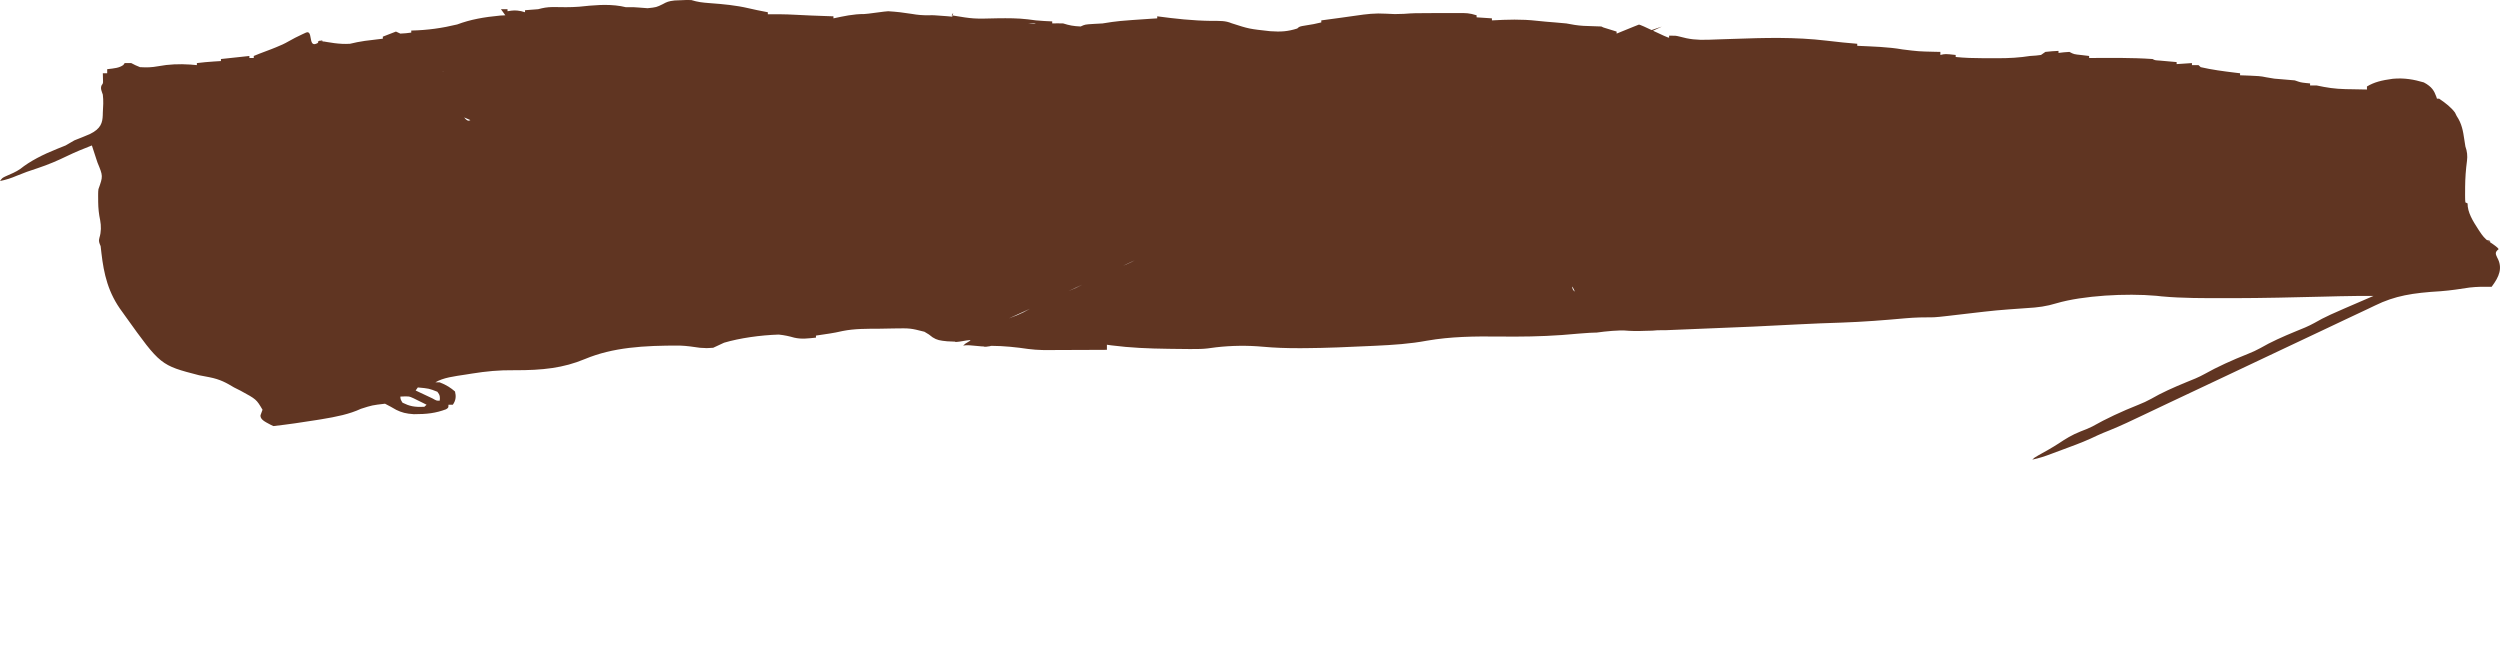 <?xml version="1.0" encoding="UTF-8"?> <svg xmlns="http://www.w3.org/2000/svg" viewBox="0 0 1200 312" fill="none"><path d="M462.306 165.88C465.744 165.158 472.84 167.107 475.755 165.999C478.531 164.948 482.715 161.861 485.539 160.838C490.496 159.038 489.285 156.363 493.618 154.241C495.603 153.33 497.634 152.498 499.755 151.658C504.193 149.858 508.214 147.927 512.217 145.921C513.753 145.158 515.293 144.395 516.833 143.633C517.637 143.234 518.441 142.835 519.27 142.424C524.501 139.844 529.803 137.295 535.1 134.744C539.73 132.51 544.326 130.265 548.859 127.989C567.995 117.214 450.101 171.958 475.755 165.999C482.003 166.041 487.678 166.646 493.612 167.517C498.156 168.109 502.437 168.086 507.117 168.01C508.6 168.005 510.083 168.002 511.566 168C512.988 167.992 514.409 167.984 515.829 167.976C517.365 167.971 518.899 167.966 520.435 167.962C524.063 167.952 527.689 167.935 531.316 167.915C531.316 167.109 531.316 166.304 531.316 165.474C532.031 165.574 532.747 165.674 533.482 165.777C542.524 166.945 551.385 167.305 560.717 167.427C561.461 167.437 562.206 167.448 562.971 167.459C577.154 167.639 577.154 167.639 583.708 166.704C591.113 165.855 598.731 165.752 606.186 166.431C611.864 166.946 617.286 167.126 623.063 167.122C624.622 167.12 624.622 167.12 626.215 167.119C636.744 167.044 647.181 166.587 657.649 166.084C658.904 166.027 658.904 166.027 660.184 165.968C668.83 165.565 676.819 165.046 684.944 163.527C696.346 161.539 707.751 161.397 719.731 161.539C729.928 161.649 739.635 161.532 749.731 160.808C752.864 160.558 763.365 159.582 766.524 159.618C766.476 159.936 767.256 158.07 767.204 158.398C767.167 158.824 790.336 154.248 790.298 154.688C790.248 155.107 790.2 155.526 790.149 155.957C798.025 151.809 754.045 144.238 758.788 146.406C759.458 146.716 760.128 147.026 760.819 147.345C762.942 148.327 765.074 149.305 767.204 150.284C768.654 150.952 770.102 151.62 771.55 152.289C775.084 153.921 778.625 155.55 782.167 157.177C784.768 156.211 784.768 156.211 787.418 155.225C785.979 153.783 784.28 152.57 782.167 151.321C783.101 151.123 783.101 151.123 784.054 150.921C787.796 149.989 790.524 148.613 793.522 147.233C794.162 146.951 794.804 146.67 795.463 146.379C796.064 146.104 796.665 145.828 797.282 145.544C797.834 145.295 798.384 145.045 798.951 144.788C800.019 144 800.019 144 799.796 142.988C798.969 142.048 798.969 142.048 796.869 141.072C793.147 141.221 791.355 141.996 788.813 143.209C788.116 143.537 787.42 143.866 786.7 144.205C785.627 144.723 785.627 144.723 784.531 145.251C783.433 145.771 783.433 145.771 782.312 146.302C780.507 147.158 778.709 148.018 776.919 148.88C776.095 148.558 775.273 148.236 774.424 147.904C771.668 146.928 771.668 146.928 769.568 146.928C773.181 144.963 755.876 160.288 790.149 158.787C824.275 158.787 786.24 133.941 794.874 156.445C794.852 155.997 781.248 159.104 781.225 158.641C782.501 158.59 798.479 158.539 799.796 158.486C844.777 156.669 844.777 156.669 863.227 155.69C870.134 155.327 877.036 155.069 883.971 154.849C894.304 154.498 904.526 153.688 914.687 152.768C919.273 152.368 923.574 152.279 928.229 152.297C930.866 152.101 930.866 152.101 933.152 151.839C933.914 151.754 934.676 151.669 935.461 151.582C936.193 151.496 936.925 151.409 937.679 151.321C938.321 151.246 938.965 151.172 939.626 151.095C941.128 150.92 942.629 150.745 944.13 150.569C958.236 148.921 958.236 148.921 972.592 147.904C978.269 147.604 982.333 147.032 987.104 145.571C999.742 141.861 1020.53 140.692 1035.071 141.987C1035.909 142.077 1036.747 142.167 1037.609 142.26C1047.557 143.183 1057.973 143.118 1068.081 143.115C1069.391 143.116 1070.703 143.116 1072.054 143.116C1086.359 143.093 1100.638 142.746 1114.92 142.395C1116.299 142.361 1116.299 142.361 1117.704 142.327C1119.417 142.285 1121.132 142.241 1122.845 142.196C1128.334 142.059 1133.79 142.03 1139.286 142.048C1138.814 142.251 1138.342 142.454 1137.854 142.664C1116.735 151.757 1116.735 151.757 1110.87 155.042C1108.114 156.575 1105.047 157.827 1101.78 159.12C1095.868 161.553 1089.928 164.181 1085.012 167.061C1083.023 168.16 1081.174 169.004 1078.844 169.928C1071.477 172.851 1064.342 176.065 1058.171 179.537C1055.493 181.041 1052.471 182.259 1049.279 183.523C1043.365 185.956 1037.425 188.585 1032.511 191.463C1030.52 192.562 1028.673 193.407 1026.341 194.33C1018.382 197.489 1010.901 200.973 1004.266 204.734C1002.553 205.612 1000.683 206.33 998.712 207.081C994.42 208.778 991.391 210.711 988.179 212.852C985.124 214.837 981.773 216.697 978.405 218.567C976.531 219.649 976.531 219.649 975.481 220.625C978.919 219.902 981.621 218.988 984.537 217.879C987.311 216.829 990.083 215.779 992.905 214.757C997.863 212.958 1002.46 211.107 1006.793 208.985C1008.679 208.121 1010.588 207.339 1012.609 206.546C1018.257 204.253 1023.451 201.758 1028.682 199.266C1031.273 198.032 1033.874 196.8 1036.473 195.567C1037.869 194.905 1039.266 194.242 1040.664 193.579C1049.646 189.315 1058.673 185.072 1067.698 180.827C1076.47 176.701 1085.227 172.57 1093.941 168.418C1100.882 165.112 1107.854 161.819 1114.86 158.542C1118.558 156.812 1122.24 155.075 1125.887 153.321C1129.322 151.669 1132.796 150.037 1136.302 148.417C1137.571 147.824 1138.826 147.225 1140.065 146.618C1149.589 141.964 1157.933 140.602 1171.542 139.783C1176.322 139.432 1180.846 138.704 1185.442 138.014C1189.048 137.609 1192.292 137.595 1195.987 137.655C1199.616 132.827 1201.45 128.634 1198.616 123.538C1197.918 122.059 1197.453 121.053 1199.213 119.724C1200.956 118.858 1177.135 105.572 1179.067 104.797C1180.437 104.207 1139.827 113.114 1141.184 112.519C1141.863 112.222 1141.584 119.723 1142.284 119.417C1145.127 118.1 1147.536 116.669 1149.918 115.17C1150.338 114.907 1150.757 114.643 1151.19 114.372C1151.597 114.118 1152.002 113.863 1152.419 113.601C1154.943 112.035 1157.636 110.574 1160.443 109.117C1162.805 107.889 1165.052 106.619 1167.309 105.348C1164.159 105.348 1164.159 105.348 1161.537 106.492C1160.503 107.004 1159.474 107.517 1158.449 108.033C1154.332 110.033 1150.351 111.685 1145.258 113.157C1137.91 115.289 1200.833 113.266 1194.937 116.181C1192.625 114.568 1191.488 112.98 1190.279 111.148C1190.049 110.803 1189.821 110.459 1189.584 110.104C1186.939 106.035 1184.388 101.907 1184.438 97.635C1184.091 97.473 1183.745 97.312 1183.388 97.147C1183.282 96.332 1183.25 95.516 1183.248 94.7C1183.246 94.184 1183.245 93.668 1183.241 93.136C1183.246 92.577 1183.252 92.018 1183.255 91.442C1183.257 90.874 1183.259 90.305 1183.26 89.719C1183.299 85.537 1183.591 81.369 1184.155 77.195C1184.452 74.811 1184.245 72.671 1183.388 70.303C1183.19 69.186 1183.015 68.067 1182.863 66.948C1182.283 63.039 1181.73 59.416 1179.187 55.662C1178.928 55.128 1178.668 54.595 1178.399 54.045C1176.622 51.608 1173.928 49.48 1170.787 47.365C1170.44 47.365 1170.094 47.365 1169.737 47.365C1169.634 47.046 1169.532 46.728 1169.425 46.4C1168.435 43.711 1167.415 41.662 1163.436 39.556C1158.725 38.175 1154.125 37.3 1148.523 37.817C1143.193 38.539 1139.625 39.416 1136.136 41.508C1136.136 41.991 1136.136 42.474 1136.136 42.972C1133.487 42.93 1130.843 42.877 1128.194 42.82C1127.456 42.809 1126.715 42.798 1125.953 42.787C1120.603 42.66 1116.838 42.06 1111.985 41.02C1110.946 41.02 1109.906 41.02 1108.835 41.02C1108.835 40.698 1108.835 40.376 1108.835 40.044C1108.207 39.984 1107.578 39.923 1106.931 39.861C1104.359 39.578 1104.359 39.578 1101.484 38.58C1099.595 38.387 1097.689 38.227 1095.774 38.092C1091.655 37.805 1091.655 37.805 1087.814 37.104C1085.245 36.515 1083.067 36.427 1080.221 36.323C1079.284 36.286 1078.349 36.25 1077.384 36.212C1076.673 36.188 1075.964 36.164 1075.234 36.139C1075.234 35.817 1075.234 35.495 1075.234 35.163C1074.486 35.075 1073.737 34.986 1072.966 34.895C1067.192 34.19 1061.682 33.478 1056.334 32.235C1055.988 31.913 1055.639 31.591 1055.284 31.259C1054.243 31.259 1053.203 31.259 1052.134 31.259C1052.134 30.937 1052.134 30.615 1052.134 30.283C1049.708 30.444 1047.281 30.605 1044.783 30.771C1044.783 30.449 1044.783 30.127 1044.783 29.795C1044.037 29.73 1043.291 29.665 1042.522 29.599C1041.559 29.512 1040.593 29.426 1039.598 29.337C1038.636 29.252 1037.673 29.167 1036.681 29.08C1034.332 28.927 1034.332 28.927 1033.232 28.331C1023.18 27.635 1012.915 27.792 1002.781 27.843C1002.781 27.52 1002.781 27.198 1002.781 26.867C1001.028 26.655 1001.028 26.655 999.237 26.439C995.429 26.04 995.429 26.04 993.331 24.914C990.575 25.097 990.575 25.097 988.082 25.402C988.082 25.08 988.082 24.758 988.082 24.426C985.062 24.579 985.062 24.579 981.781 24.914C981.088 25.397 980.395 25.881 979.681 26.378C977.337 26.687 977.337 26.687 974.431 26.867C973.214 27.03 971.996 27.194 970.743 27.362C965.429 27.987 960.262 27.968 954.808 27.934C953.839 27.934 952.869 27.933 951.87 27.933C947.325 27.919 943.181 27.815 938.73 27.355C938.73 27.033 938.73 26.71 938.73 26.378C933.742 25.829 933.742 25.829 931.379 26.378C931.379 25.895 931.379 25.412 931.379 24.914C930.504 24.896 929.627 24.878 928.725 24.859C920.806 24.671 920.806 24.671 913.2 23.725C906.304 22.495 898.773 22.339 891.477 21.986C891.477 21.664 891.477 21.342 891.477 21.01C889.165 20.798 886.853 20.588 884.539 20.383C881.91 20.125 879.354 19.839 876.762 19.517C861.529 17.71 847.151 18.138 831.592 18.681C829.561 18.75 827.53 18.816 825.499 18.878C823.653 18.935 821.811 19.001 819.969 19.08C814.411 19.253 810.921 18.872 806.121 17.536C804.325 17.105 804.325 17.105 801.175 17.105C801.175 17.428 801.175 17.75 801.175 18.081C796.671 18.243 792.166 18.404 787.526 18.57C787.301 17.565 787.301 17.565 788.797 16.885C789.398 16.608 789.999 16.331 790.618 16.045C791.646 15.567 791.646 15.567 792.697 15.079C793.458 14.73 794.22 14.381 795.007 14.021C795.803 13.652 796.598 13.284 797.417 12.904C799.153 12.102 778.959 19.37 780.7 18.57C783.46 17.299 729.03 70.23 731.781 68.956C738.624 65.788 745.48 62.626 752.334 59.463C758.109 56.798 763.881 54.13 769.648 51.46C772.349 50.211 775.057 48.965 777.765 47.718C779.441 46.942 781.119 46.166 782.795 45.39C783.914 44.877 783.914 44.877 785.054 44.355C790.409 41.867 795.118 39.207 799.764 36.431C801.042 35.701 801.042 35.701 802.349 34.956C803.012 34.577 803.675 34.198 804.359 33.808C805.038 33.422 805.717 33.035 806.417 32.637C808.001 31.652 809.178 30.716 810.265 29.599C806.836 30.302 804.458 31.185 801.734 32.374C798.401 33.786 795.042 35.021 791.298 36.187C786.896 37.577 783.283 39.115 779.613 40.9C777.935 41.695 776.238 42.39 774.366 43.081C771.75 44.108 769.75 45.161 767.62 46.398C766.008 47.25 764.282 47.959 762.423 48.694C758.51 50.246 754.84 51.887 751.2 53.574C750.668 53.82 754.563 46.868 754.015 47.121C750.905 48.571 729.09 51.977 726.343 53.574C725.173 54.079 728.383 57.144 727.147 57.614C723.028 59.252 722.583 58.567 718.748 60.346C718.174 60.611 711.463 64.906 710.873 65.179C708.18 66.434 718.536 68.826 716.123 70.199C714.071 71.343 803.613 17.125 801.175 18.081C800.464 18.363 787.351 11.538 786.619 11.828C785.878 12.12 785.137 12.412 784.375 12.713C782.797 13.352 781.222 13.993 779.65 14.635C778.946 14.921 778.241 15.207 777.516 15.502C777.007 15.709 776.5 15.916 775.975 16.129C775.975 15.807 775.975 15.485 775.975 15.153C773.908 14.479 771.808 13.828 769.674 13.201C769.328 13.04 768.981 12.879 768.624 12.713C765.778 12.573 762.932 12.494 760.077 12.41C756.995 12.22 754.679 11.802 751.824 11.249C750.018 11.063 748.2 10.901 746.376 10.761C743.447 10.533 740.556 10.305 737.669 9.977C730.326 9.147 723.592 9.382 716.123 9.785C716.123 9.462 716.123 9.14 716.123 8.808C713.698 8.647 711.272 8.486 708.773 8.32C708.773 7.998 708.773 7.676 708.773 7.344C705.175 6.229 703.865 6.248 699.638 6.256C698.454 6.257 697.271 6.258 696.051 6.259C694.814 6.265 693.575 6.27 692.3 6.277C691.082 6.277 689.866 6.277 688.61 6.278C678.693 6.301 678.691 6.301 673.839 6.648C670.552 6.823 668.452 6.796 665.27 6.572C660.032 6.248 655.872 6.764 650.889 7.497C650.091 7.607 649.294 7.718 648.474 7.831C646.913 8.048 645.354 8.268 643.796 8.491C640.618 8.944 637.42 9.364 634.22 9.785C634.22 10.107 634.22 10.429 634.22 10.761C631.718 11.387 629.399 11.827 626.673 12.225C623.719 12.713 623.719 12.713 622.669 13.689C618.17 15.101 614.894 15.354 609.691 14.98C599.542 13.864 599.542 13.864 591.239 11.182C588.085 9.86 585.642 10.044 581.456 10.029C572.392 9.915 564.152 8.986 555.467 7.832C555.467 8.154 555.467 8.477 555.467 8.808C554.514 8.869 553.561 8.929 552.58 8.991C536.745 10.056 536.745 10.056 529.216 11.249C527.733 11.342 526.245 11.422 524.754 11.493C520.816 11.737 520.816 11.737 518.717 12.713C515.102 12.541 513.394 12.202 510.316 11.249C507.495 11.188 507.493 11.188 505.066 11.249C505.066 10.927 505.066 10.604 505.066 10.273C503.832 10.212 502.596 10.152 501.325 10.09C498.468 9.95 496.101 9.699 493.351 9.279C488.408 8.703 483.946 8.72 478.881 8.778C467.303 9.086 467.303 9.086 456.764 7.344C456.937 7.093 457.11 6.841 457.289 6.582C458.569 3.684 454.156 19.394 450.596 16.861C448.496 16.467 448.496 16.467 446.395 16.373C444.557 17.014 444.557 17.014 443.245 17.838C443.245 18.16 443.245 18.482 443.245 18.814C442.464 18.602 442.464 18.602 441.666 18.386C436.748 17.138 433.223 16.523 427.496 16.861C421.549 17.719 432.27 16.354 428.938 18.814C428.243 20.279 426.392 3.893 426.313 5.392C425.318 5.352 415.92 6.776 414.895 6.734C409.504 6.714 404.894 7.796 400.062 8.808C400.062 8.486 400.062 8.164 400.062 7.832C399.187 7.803 398.311 7.773 397.409 7.743C389.372 7.466 389.372 7.466 381.359 7.07C377.068 6.833 372.88 6.82 368.562 6.856C368.562 6.534 368.562 6.212 368.562 5.88C366.845 5.541 365.128 5.202 363.41 4.866C361.991 4.575 360.587 4.266 359.21 3.935C353.226 2.545 347.289 1.988 340.732 1.507C337.091 1.232 334.932 0.991 331.81 0.023C329.316 -0.017 329.316 -0.017 326.56 0.115C325.651 0.152 324.741 0.189 323.804 0.227C320.942 0.553 320.019 0.939 318.161 1.976C315.067 3.495 315.067 3.495 310.851 3.943C309.419 3.854 307.991 3.746 306.573 3.615C304.51 3.44 304.51 3.44 300.309 3.44C299.551 3.279 298.794 3.118 298.013 2.952C291.283 1.84 284.714 2.516 277.934 3.226C273.711 3.545 269.57 3.462 265.306 3.379C262.342 3.443 260.859 3.751 258.308 4.416C256.218 4.603 254.118 4.77 252.007 4.904C252.007 5.226 252.007 5.548 252.007 5.88C251.401 5.709 250.794 5.538 250.17 5.362C247.432 4.831 246.345 4.938 243.608 5.392C243.608 5.07 243.608 4.748 243.608 4.416C242.569 4.416 241.529 4.416 240.458 4.416C241.151 5.382 241.844 6.349 242.558 7.344C241.755 7.385 240.955 7.425 240.129 7.466C232.16 8.22 225.783 9.366 219.456 11.737C212.256 13.471 205.496 14.477 197.406 14.665C197.406 14.987 197.406 15.309 197.406 15.641C194.889 15.973 194.889 15.973 192.156 16.129C191.463 15.807 190.77 15.485 190.055 15.153C187.913 15.942 185.813 16.757 183.757 17.593C183.757 17.915 183.757 18.238 183.757 18.57C182.97 18.664 182.185 18.758 181.377 18.855C179.825 19.046 179.825 19.046 178.243 19.241C177.219 19.365 176.197 19.49 175.142 19.618C172.558 19.984 170.393 20.437 168.005 21.01C162.792 21.356 158.131 20.354 153.305 19.546C158.182 16.892 155.03 38.672 160.366 36.217C161.121 35.867 161.877 35.518 162.656 35.157C164.283 34.404 165.911 33.652 167.54 32.9C170.127 31.707 244.177 67.107 246.758 65.911C254.093 62.513 226.807 31.454 212.291 34.24C216.797 32.159 229.305 62.126 233.802 60.041C235.508 59.251 237.216 58.463 238.925 57.675C255.606 49.987 255.606 49.987 262.573 45.619C263.427 45.132 264.279 44.645 265.158 44.143C265.821 43.764 266.484 43.385 267.168 42.995C267.847 42.609 268.527 42.223 269.227 41.825C270.811 40.839 271.987 39.903 273.074 38.786C269.646 39.49 267.267 40.372 264.543 41.562C261.21 42.973 257.852 44.208 254.107 45.374C249.705 46.764 246.092 48.303 242.422 50.087C240.746 50.882 239.049 51.577 237.177 52.268C234.56 53.295 232.559 54.348 230.429 55.586C228.819 56.438 227.093 57.146 225.232 57.881C221.319 59.433 209.643 29.022 206.003 30.71C205.471 30.955 204.939 31.201 204.389 31.454C201.281 32.904 198.513 34.421 195.765 36.018C194.595 36.522 193.391 37.011 192.156 37.482C188.037 39.12 169.199 25.749 165.364 27.528C164.79 27.793 164.216 28.057 163.625 28.33C160.927 29.588 155.725 18.17 153.305 19.546C151.325 20.65 154.104 20.106 151.73 21.01C147.817 22.562 150.381 14.015 146.742 15.702C146.209 15.948 145.677 16.193 145.128 16.446C142.775 17.544 140.564 18.651 138.481 19.862C136.607 20.95 134.713 21.817 132.435 22.718C131.713 23.007 130.99 23.296 130.245 23.593C128.325 24.34 126.381 25.07 124.429 25.799C123.13 26.327 123.13 26.327 121.804 26.867C121.804 27.189 121.804 27.511 121.804 27.843C121.111 27.843 120.418 27.843 119.704 27.843C119.704 27.52 119.704 27.198 119.704 26.867C112.947 27.591 112.947 27.591 106.053 28.331C106.053 28.653 106.053 28.975 106.053 29.307C104.927 29.377 103.801 29.448 102.641 29.52C99.841 29.716 97.218 29.929 94.503 30.283C94.503 30.605 94.503 30.927 94.503 31.259C93.464 31.168 92.424 31.078 91.353 30.985C86.032 30.634 81.024 30.832 75.996 31.778C72.817 32.361 70.592 32.436 67.202 32.235C64.905 31.289 64.905 31.289 63.002 30.283C61.962 30.283 60.923 30.283 59.852 30.283C59.635 30.585 59.419 30.887 59.196 31.198C57.177 32.648 54.953 32.787 51.452 33.211C51.452 33.855 51.452 34.5 51.452 35.163C50.759 35.163 50.066 35.163 49.352 35.163C49.364 35.493 49.376 35.823 49.388 36.162C49.398 36.598 49.407 37.033 49.417 37.482C49.429 37.912 49.441 38.342 49.454 38.786C49.468 40.003 49.468 40.003 48.757 40.967C48.079 42.499 48.848 43.872 49.352 45.413C49.726 48.337 49.518 51.271 49.352 54.198C49.339 54.733 49.339 54.733 49.327 55.279C49.189 58.787 48.551 61.715 43.178 64.337C40.769 65.394 38.218 66.374 35.701 67.375C34.285 68.183 32.883 68.995 31.501 69.815C30.242 70.35 28.951 70.87 27.629 71.371C20.524 74.205 14.416 77.329 9.721 81.098C7.731 82.482 5.208 83.56 2.576 84.68C1.05 85.433 1.05 85.433 0 86.897C3.139 86.237 5.422 85.483 7.941 84.396C11.186 83.038 14.523 81.859 18.113 80.705C23.347 78.972 27.778 77.033 32.212 74.885C35.964 73.07 39.939 71.425 44.101 69.815C44.818 71.96 45.512 74.105 46.201 76.252C46.402 76.85 46.602 77.449 46.808 78.066C49.485 84.537 49.485 84.537 47.252 90.802C47.151 91.511 47.114 92.223 47.112 92.933C47.11 93.363 47.108 93.792 47.106 94.235C47.111 94.692 47.115 95.15 47.12 95.621C47.122 96.087 47.124 96.553 47.126 97.033C47.164 99.914 47.447 102.753 48.064 105.621C48.594 108.49 48.601 111.318 47.711 114.167C47.241 115.728 47.643 116.607 48.302 118.133C48.463 119.281 48.59 120.43 48.695 121.58C49.836 131.324 51.813 140.616 58.802 149.857C59.312 150.568 59.819 151.28 60.324 151.992C77.042 175.327 77.042 175.327 95.553 180.117C97.142 180.43 98.739 180.735 100.344 181.031C105.858 182.093 108.742 183.831 112.353 185.973C113.401 186.502 114.451 187.031 115.504 187.559C123.06 191.666 123.06 191.666 126.012 196.679C125.707 197.576 125.379 198.472 125.028 199.365C124.91 201.355 127.108 202.411 129.839 203.853C130.306 204.072 130.773 204.292 131.254 204.518C138.268 203.715 145.11 202.725 151.927 201.621C152.662 201.504 153.397 201.385 154.154 201.265C161.513 200.054 167.71 198.799 173.255 196.222C178.669 194.493 178.669 194.493 184.805 193.782C186.725 194.726 188.448 195.728 190.211 196.736C192.799 198 194.892 198.567 198.612 198.81C204.87 198.824 209.07 198.327 214.075 196.466C215.258 195.734 215.258 195.734 215.258 194.27C215.951 194.27 216.643 194.27 217.358 194.27C218.878 192.148 218.956 190.142 218.406 187.925C216.481 186.226 214.271 184.755 211.057 183.532C210.364 183.532 209.671 183.532 208.957 183.532C212.793 181.245 217.886 180.654 223.591 179.781C224.53 179.631 225.468 179.48 226.435 179.326C233.487 178.214 239.39 177.622 246.889 177.705C260.486 177.757 270.463 176.646 280.752 172.338C294.179 166.746 308.917 165.816 326.302 165.88C329.691 165.998 332.774 166.476 336.011 166.938C339.292 167.152 339.292 167.152 342.311 166.938C344.107 166.147 345.852 165.33 347.562 164.498C355.11 162.271 364.862 160.883 373.812 160.594C376.72 160.918 378.693 161.355 381.228 162.075C384.813 162.905 387.861 162.444 391.662 162.058C391.662 161.736 391.662 161.414 391.662 161.082C392.259 160.993 392.857 160.904 393.472 160.813C394.282 160.69 395.093 160.568 395.928 160.441C396.72 160.322 397.511 160.203 398.328 160.081C401.113 159.618 401.113 159.618 404.491 158.876C410.254 157.726 416.288 157.807 422.463 157.775C424.667 157.757 426.861 157.705 429.064 157.653C436.978 157.528 436.978 157.528 443.721 159.24C445.938 160.537 445.936 160.537 447.638 161.903C449.774 163.263 451.177 163.484 454.664 163.827C456.06 163.908 457.46 163.977 458.864 164.01C454.869 166.781 568.211 114.19 562.817 116.379C556.534 118.981 550.428 121.746 545.061 124.762C542.357 126.276 539.321 127.505 536.104 128.779C530.19 131.212 524.25 133.84 519.336 136.719C517.347 137.819 515.498 138.662 513.166 139.586C505.207 142.745 497.726 146.23 491.091 149.99C489.378 150.868 487.508 151.585 485.539 152.337C481.245 154.033 462.076 161.381 458.864 163.522C455.809 165.507 468.598 161.952 465.23 163.823C463.356 164.904 463.356 164.904 462.306 165.88ZM193.206 193.294C192.276 191.761 192.276 191.761 192.156 190.365C196.298 190.16 196.298 190.16 198.605 191.219C199.335 191.581 200.067 191.943 200.82 192.318C201.56 192.681 202.303 193.043 203.067 193.416C203.623 193.697 204.182 193.98 204.757 194.27C204.41 194.592 204.064 194.913 203.707 195.246C198.813 195.506 196.573 194.945 193.206 193.294ZM207.606 191.25C206.645 190.796 205.683 190.344 204.691 189.877C203.243 189.198 203.243 189.198 201.765 188.505C201.021 188.151 200.275 187.8 199.506 187.437C199.853 186.953 200.199 186.47 200.556 185.973C205.897 186.465 205.897 186.465 209.942 188.047C211.2 189.562 211.298 190.706 211.057 192.318C209.579 192.373 209.579 192.373 207.606 191.25ZM764.318 144C762.937 143.371 761.558 142.74 760.183 142.109C759.415 141.758 758.648 141.407 757.858 141.045C755.413 139.848 754.915 139.371 754.605 137.716C754.904 135.975 763.923 160.847 766.524 159.618C770.724 159.018 776.864 158.43 781.225 158.641C784.25 159.413 784.515 155.7 786.7 156.933C776.595 133.324 774.09 139.559 771.143 140.888C770.309 141.267 769.476 141.646 768.617 142.036C767.89 142.362 767.166 142.688 766.418 143.024C765.725 143.346 765.032 143.668 764.318 144ZM1150.837 42.972C1150.837 42.65 1150.837 42.328 1150.837 41.996C1149.797 41.835 1150.333 47.531 1149.262 47.365C1176.037 44.192 1153.08 41.271 1157.595 42.484C1158.138 42.806 1158.679 43.129 1159.236 43.46C1155.969 43.46 1153.874 43.376 1150.837 42.972ZM437.47 6.643C433.763 6.039 430.225 5.625 426.313 5.392C426.649 3.938 423.359 22.197 425.526 21.101C428.463 20.156 428.463 20.156 432.023 20.186C437.259 20.97 493.34 9.468 497.19 11.249C496.497 11.893 446.979 6.681 446.265 7.344C442.554 7.344 440.811 7.212 437.47 6.643Z" fill="#603522"></path></svg> 